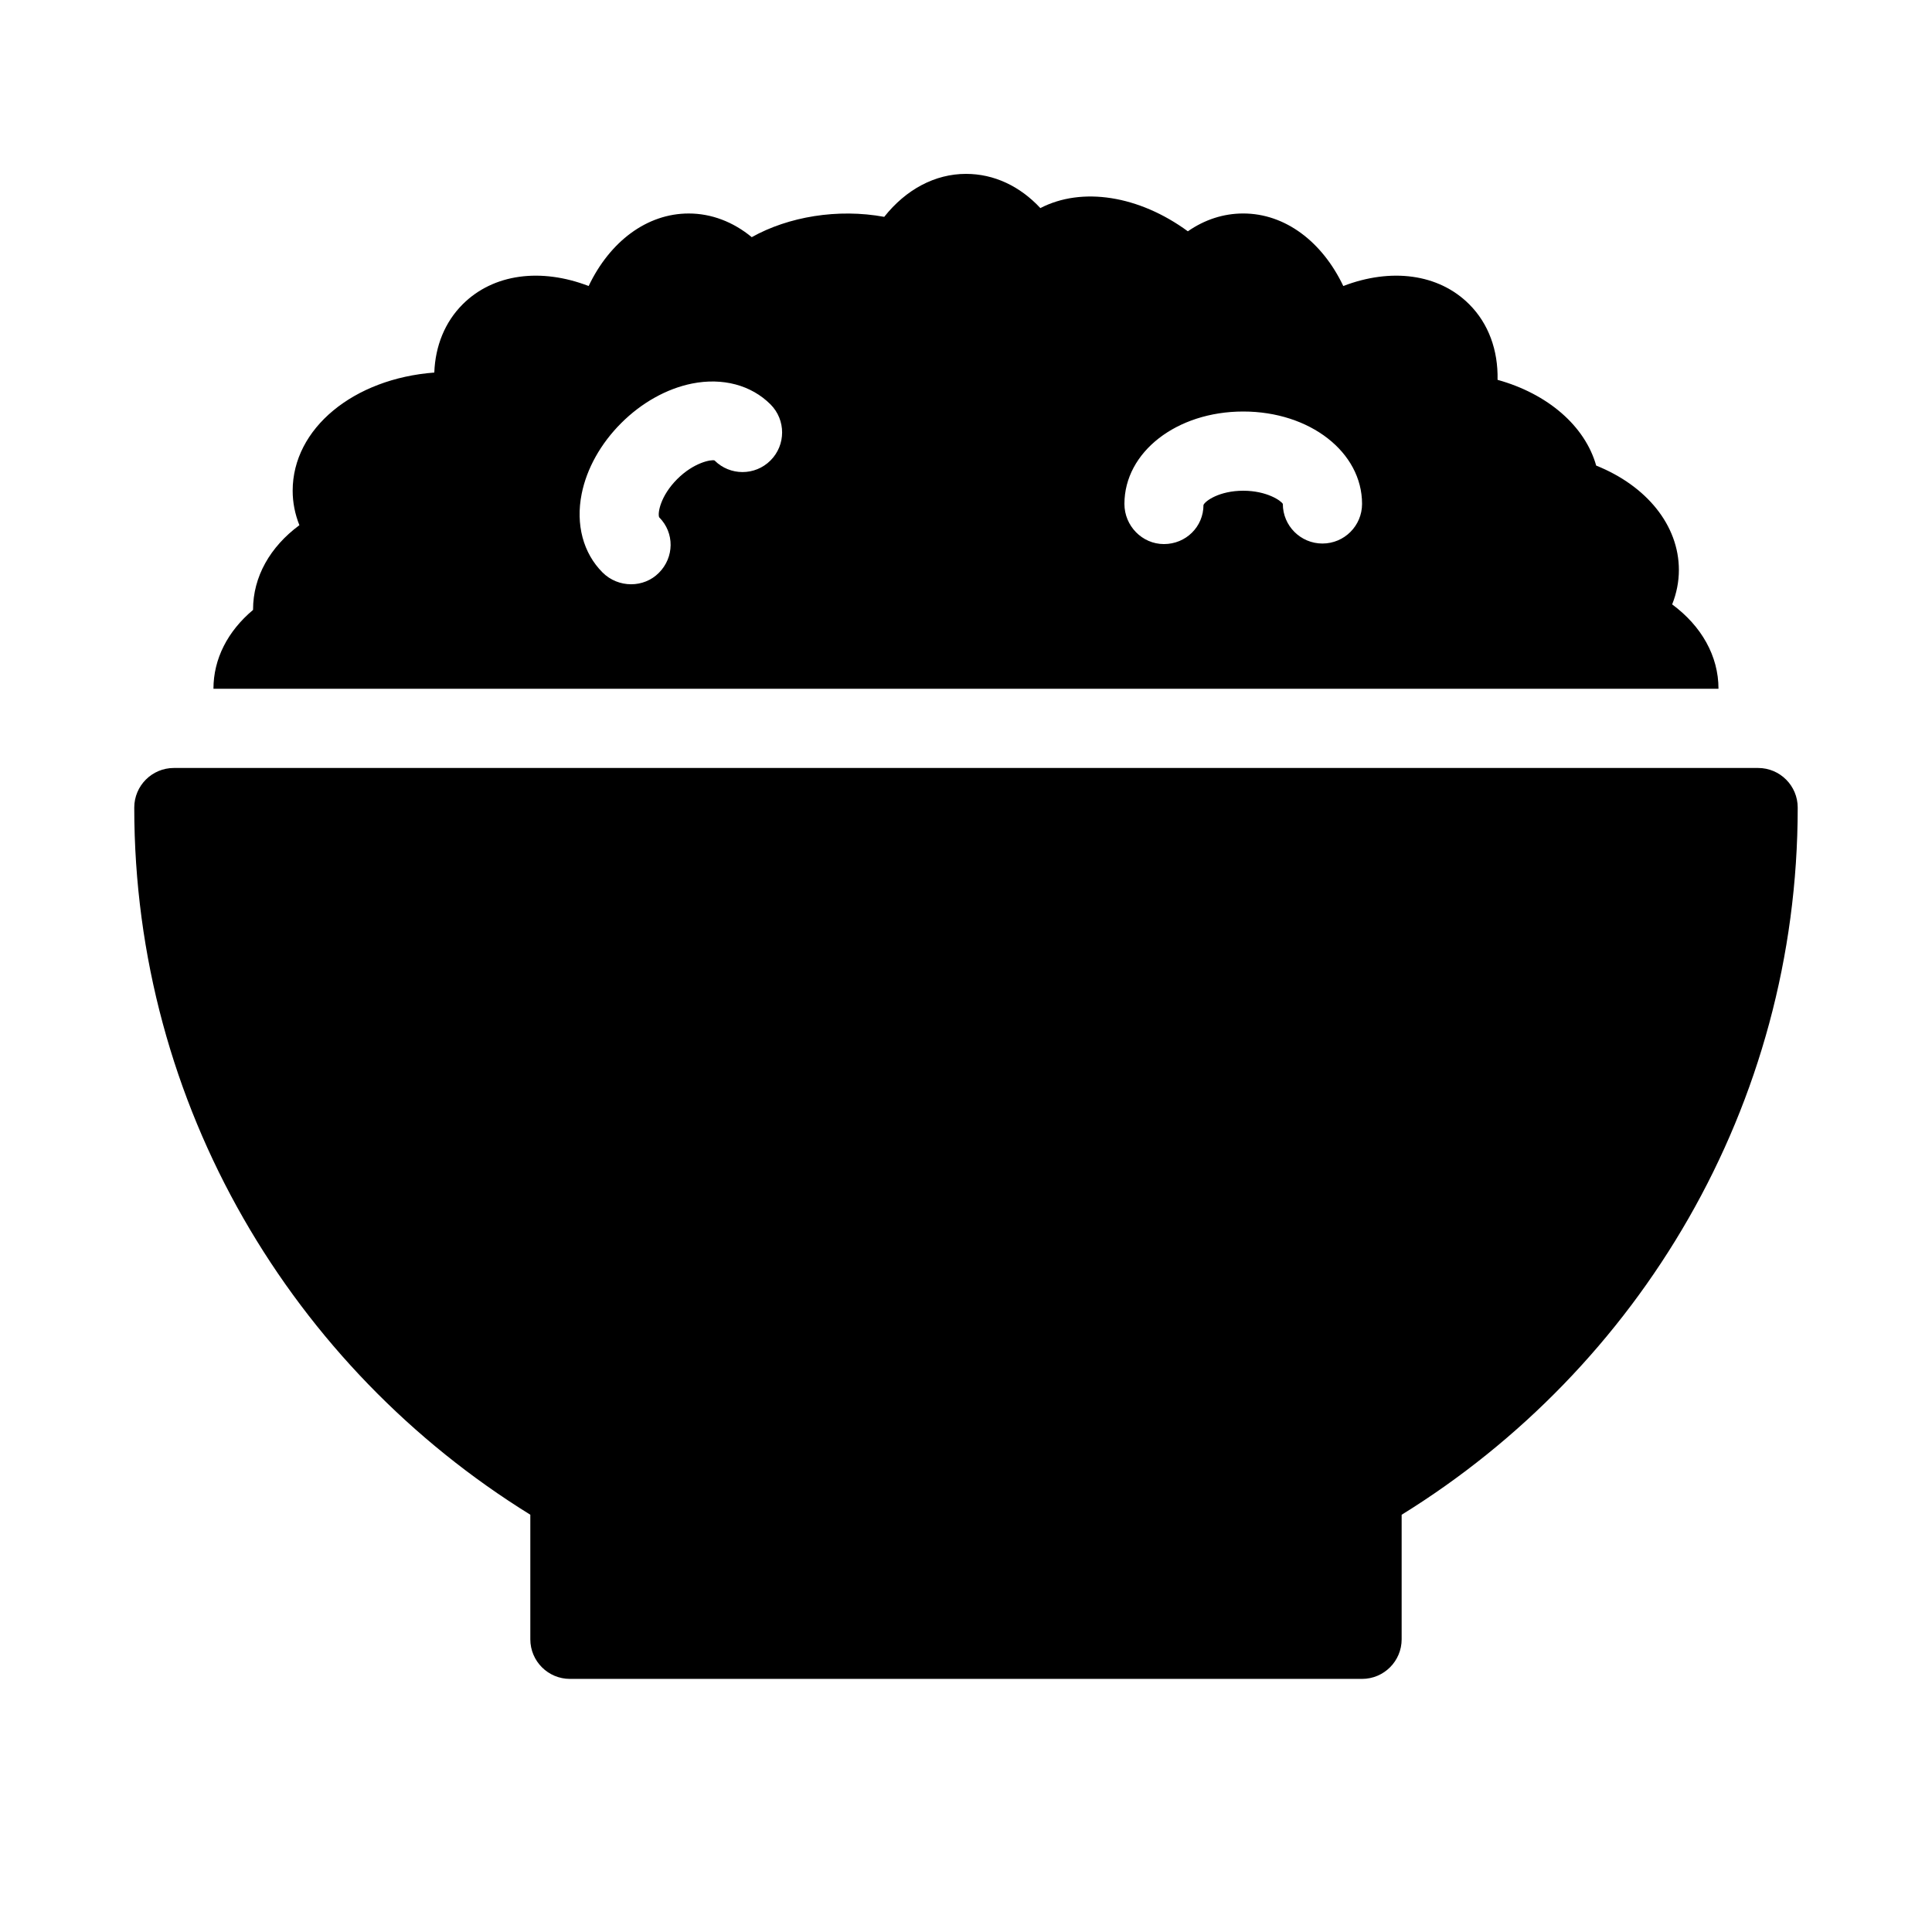 <?xml version="1.0" encoding="UTF-8"?>
<!-- Uploaded to: ICON Repo, www.svgrepo.com, Generator: ICON Repo Mixer Tools -->
<svg fill="#000000" width="800px" height="800px" version="1.1" viewBox="144 144 512 512" xmlns="http://www.w3.org/2000/svg">
 <path d="m587.14 304.17c1.172-2.938 1.781-6.012 1.781-9.129 0-11.809-8.543-22.293-21.914-27.656-2.969-10.508-12.836-19.031-26.137-22.723 0.168-7.863-2.402-14.914-7.504-20.016-8.133-8.145-20.773-9.688-33.379-4.848-5.602-11.77-15.418-19.223-26.52-19.223-5.238 0-10.234 1.637-14.672 4.723-12.984-9.508-28.086-11.852-39.086-6.152-5.43-5.824-12.273-9.066-19.715-9.066-8.23 0-15.922 4.144-21.664 11.387-12.281-2.258-25.379-0.062-35.109 5.383-4.922-4.059-10.688-6.273-16.699-6.273-11.105 0-20.918 7.453-26.523 19.219-12.594-4.84-25.234-3.297-33.387 4.848-4.703 4.703-7.254 11.02-7.516 18.086-21.371 1.617-37.535 14.789-37.535 31.32 0 3.117 0.609 6.191 1.785 9.133-7.777 5.738-12.281 13.676-12.281 22.355v0.094c-6.75 5.656-10.496 13.004-10.496 20.898h398.85c0-8.68-4.5-16.617-12.277-22.359zm-238.95-38.141c-4.094 4.094-10.738 4.106-14.84-0.012-0.82-0.273-5.438 0.504-9.887 4.953-4.461 4.461-5.227 9.047-4.777 10.117 4.106 4.106 4.019 10.633-0.082 14.727-2.016 2.027-4.68 3.023-7.348 3.023-2.75 0-5.5-1.051-7.578-3.129-5.133-5.133-7.148-12.723-5.531-20.824 1.332-6.688 5.047-13.34 10.477-18.758 5.414-5.414 12.07-9.133 18.758-10.477 8.133-1.625 15.703 0.398 20.824 5.531 4.086 4.109 4.086 10.754-0.016 14.848zm146.27 22.012c-5.793 0-10.496-4.703-10.496-10.496-0.398-0.789-4.176-3.496-10.492-3.496-6.32 0-10.098 2.707-10.539 3.777 0 5.793-4.68 10.359-10.477 10.359-5.793 0-10.473-4.84-10.473-10.641 0-13.73 13.832-24.488 31.488-24.488s31.488 10.758 31.488 24.488c-0.004 5.801-4.703 10.496-10.5 10.496zm20.992 257.38v33.008c0 5.793-4.703 10.496-10.496 10.496h-209.92c-5.793 0-10.496-4.703-10.496-10.496v-33.012c-62.863-38.875-104.96-108.22-104.96-187.4 0-5.793 4.703-10.496 10.496-10.496h419.84c5.793 0 10.496 4.703 10.496 10.496 0 79.18-42.098 148.53-104.96 187.41z"/>
</svg>